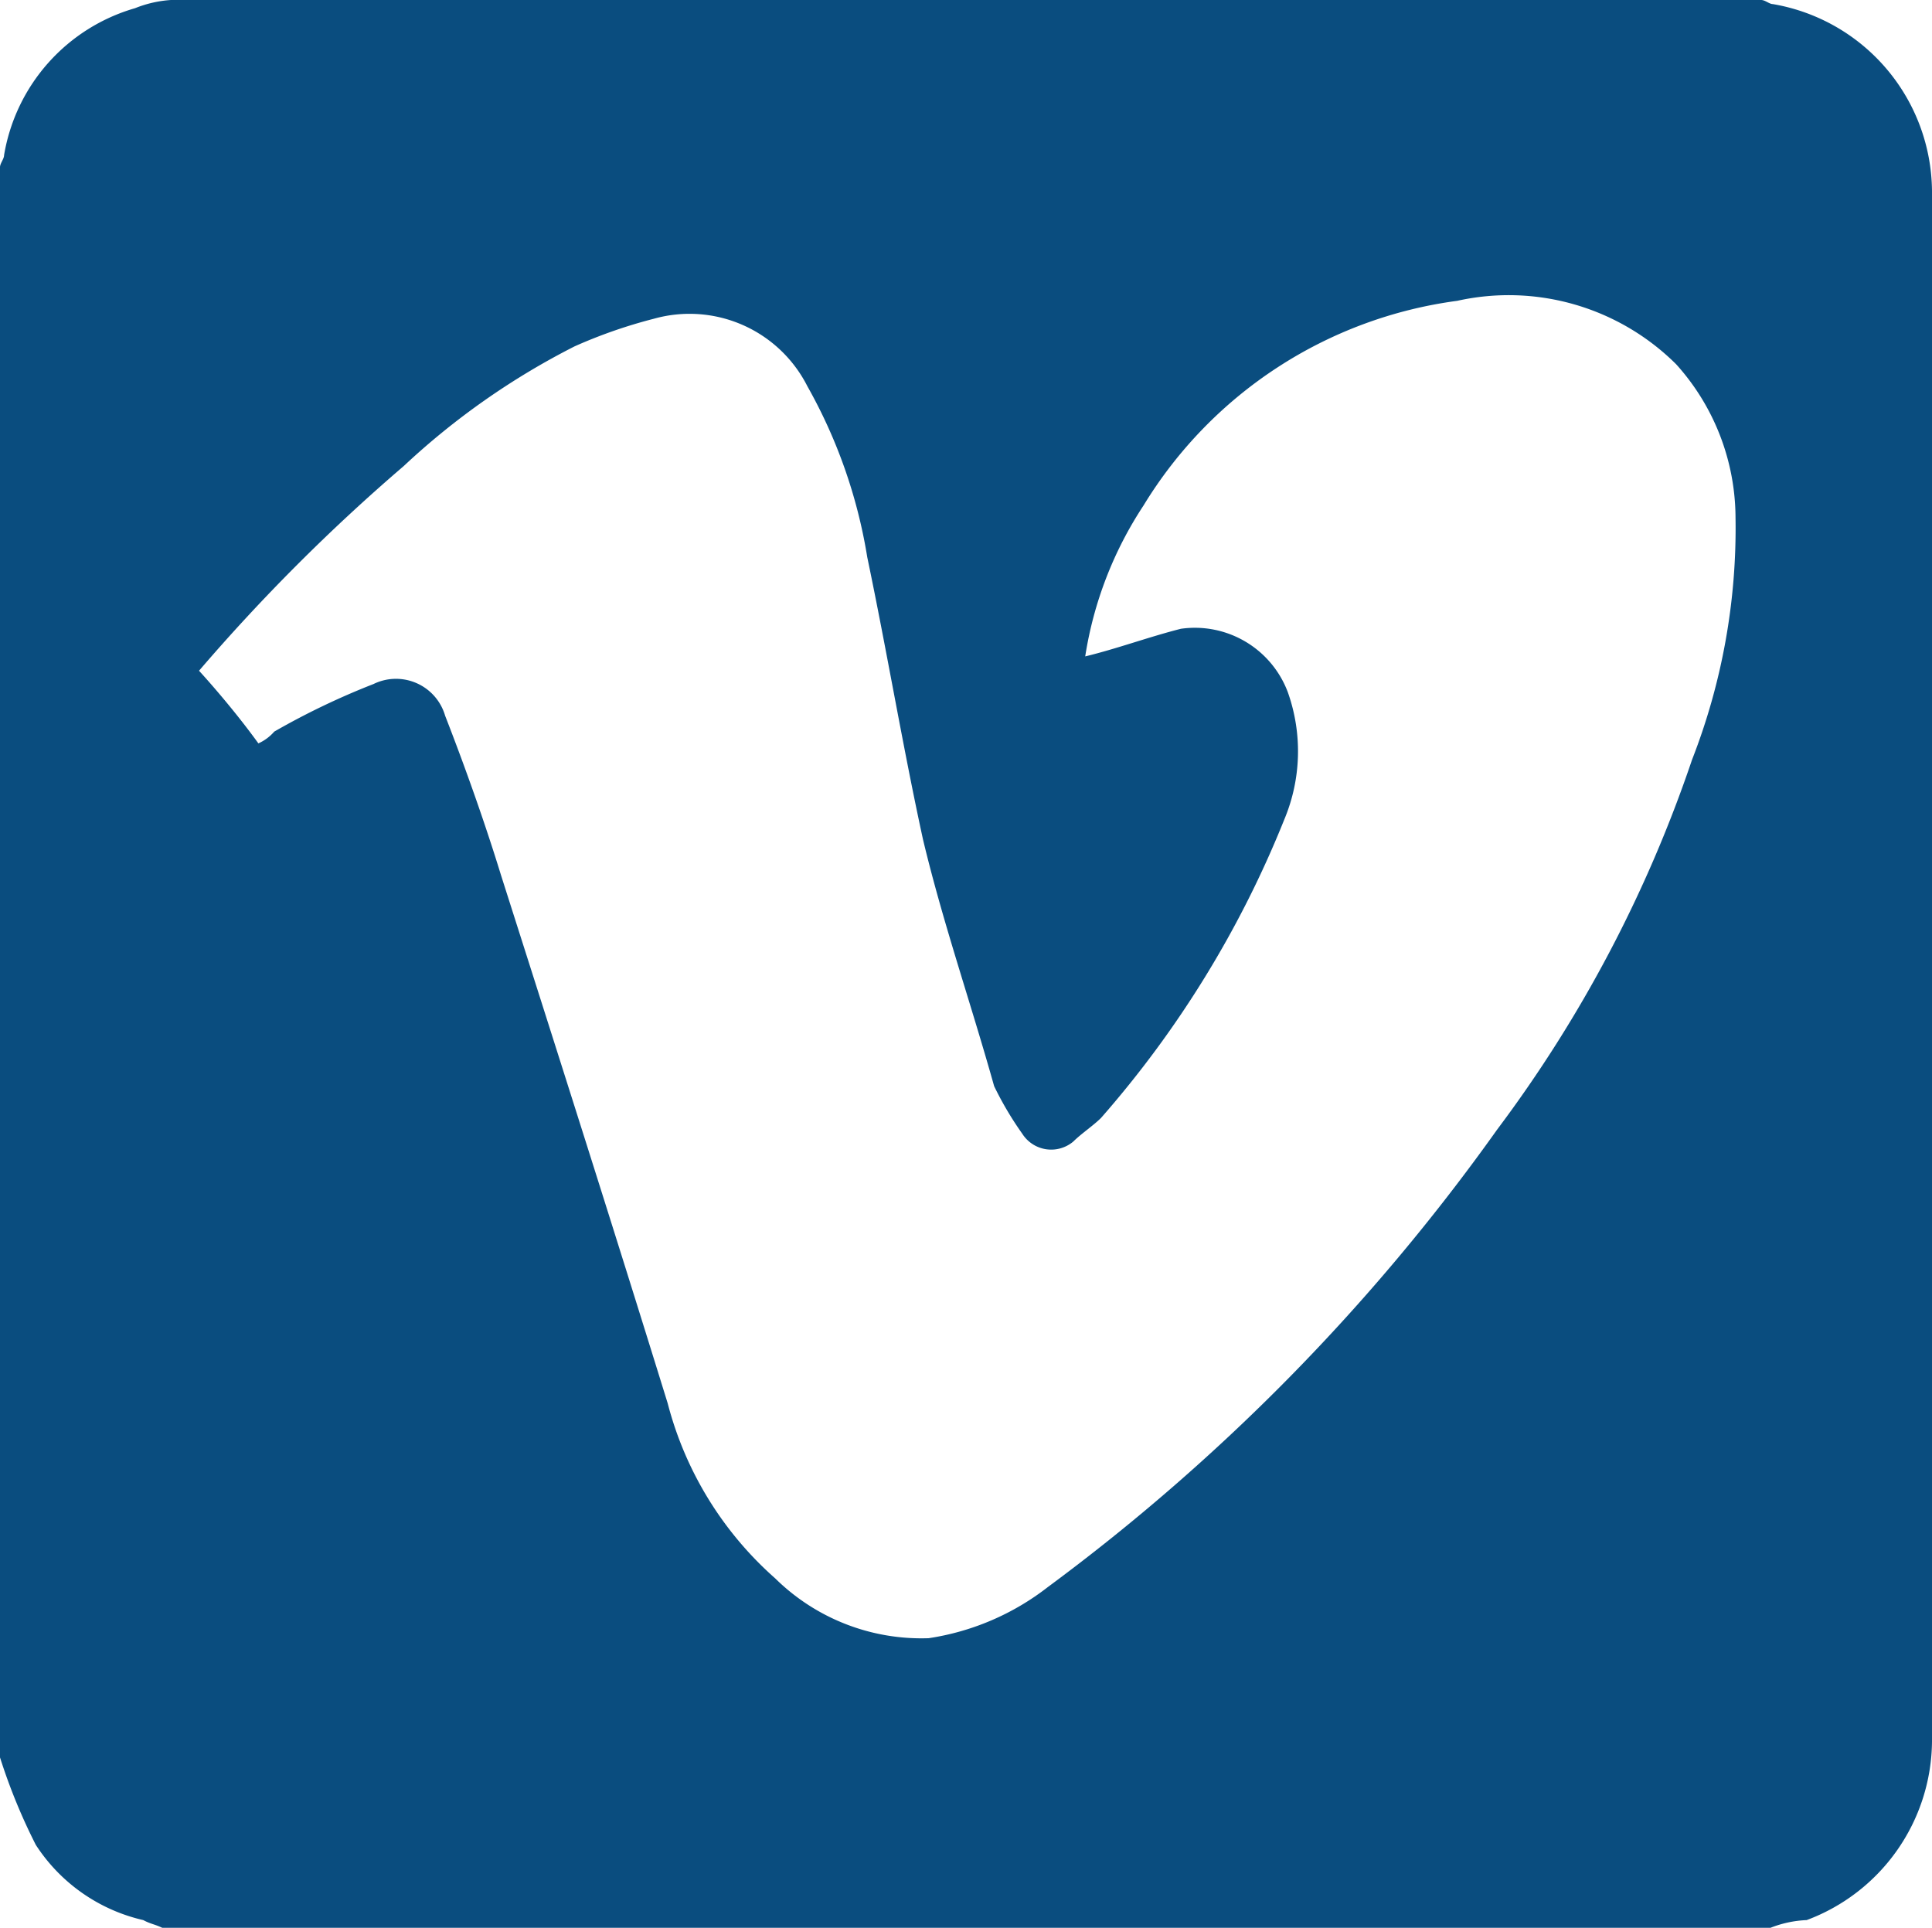 <svg xmlns="http://www.w3.org/2000/svg" id="Layer_1" data-name="Layer 1" viewBox="0 0 37.76 37.68"><defs><style>.cls-1{fill:#0a4d7f;}</style></defs><path class="cls-1" d="M467.27,356.86H435.88c-.16-.08-.24-.08-.39-.16a3.41,3.41,0,0,1-2.1-1.47,11.33,11.33,0,0,1-.7-1.71V322.44c0-.08.08-.16.08-.24a3.61,3.61,0,0,1,2.56-2.87,2.28,2.28,0,0,1,.7-.16h31.08c.08,0,.16.08.23.08a3.74,3.74,0,0,1,3.11,3.65v30.31A3.76,3.76,0,0,1,468,356.7,2.16,2.16,0,0,0,467.27,356.86ZM437.74,333.7a.89.89,0,0,0,.31-.23,14.47,14.47,0,0,1,1.94-.93,1,1,0,0,1,1.4.62c.39,1,.78,2.1,1.09,3.11,1.09,3.42,2.18,6.84,3.26,10.33a6.86,6.86,0,0,0,2.1,3.42,4.07,4.07,0,0,0,3,1.17,5,5,0,0,0,2.33-1,39.83,39.83,0,0,0,8.78-8.94,25.82,25.82,0,0,0,3.81-7.23,12.45,12.45,0,0,0,.85-4.73,4.5,4.5,0,0,0-1.16-3,4.64,4.64,0,0,0-4.28-1.24,8.49,8.49,0,0,0-6.13,4A7.43,7.43,0,0,0,453.9,332c.62-.15,1.24-.38,1.87-.54a1.94,1.94,0,0,1,2.09,1.24,3.45,3.45,0,0,1-.07,2.49,20.29,20.29,0,0,1-3.58,5.83c-.15.15-.39.31-.54.46a.67.67,0,0,1-1-.15,6.47,6.47,0,0,1-.55-.93c-.46-1.64-1-3.19-1.39-4.82-.39-1.79-.7-3.65-1.09-5.52a10.07,10.07,0,0,0-1.17-3.34,2.58,2.58,0,0,0-3-1.32,9.73,9.73,0,0,0-1.55.54,14.44,14.44,0,0,0-3.34,2.34,37,37,0,0,0-4,4C436.89,332.62,437.35,333.16,437.74,333.7Z" transform="translate(-432.69 -319.17)"></path></svg>